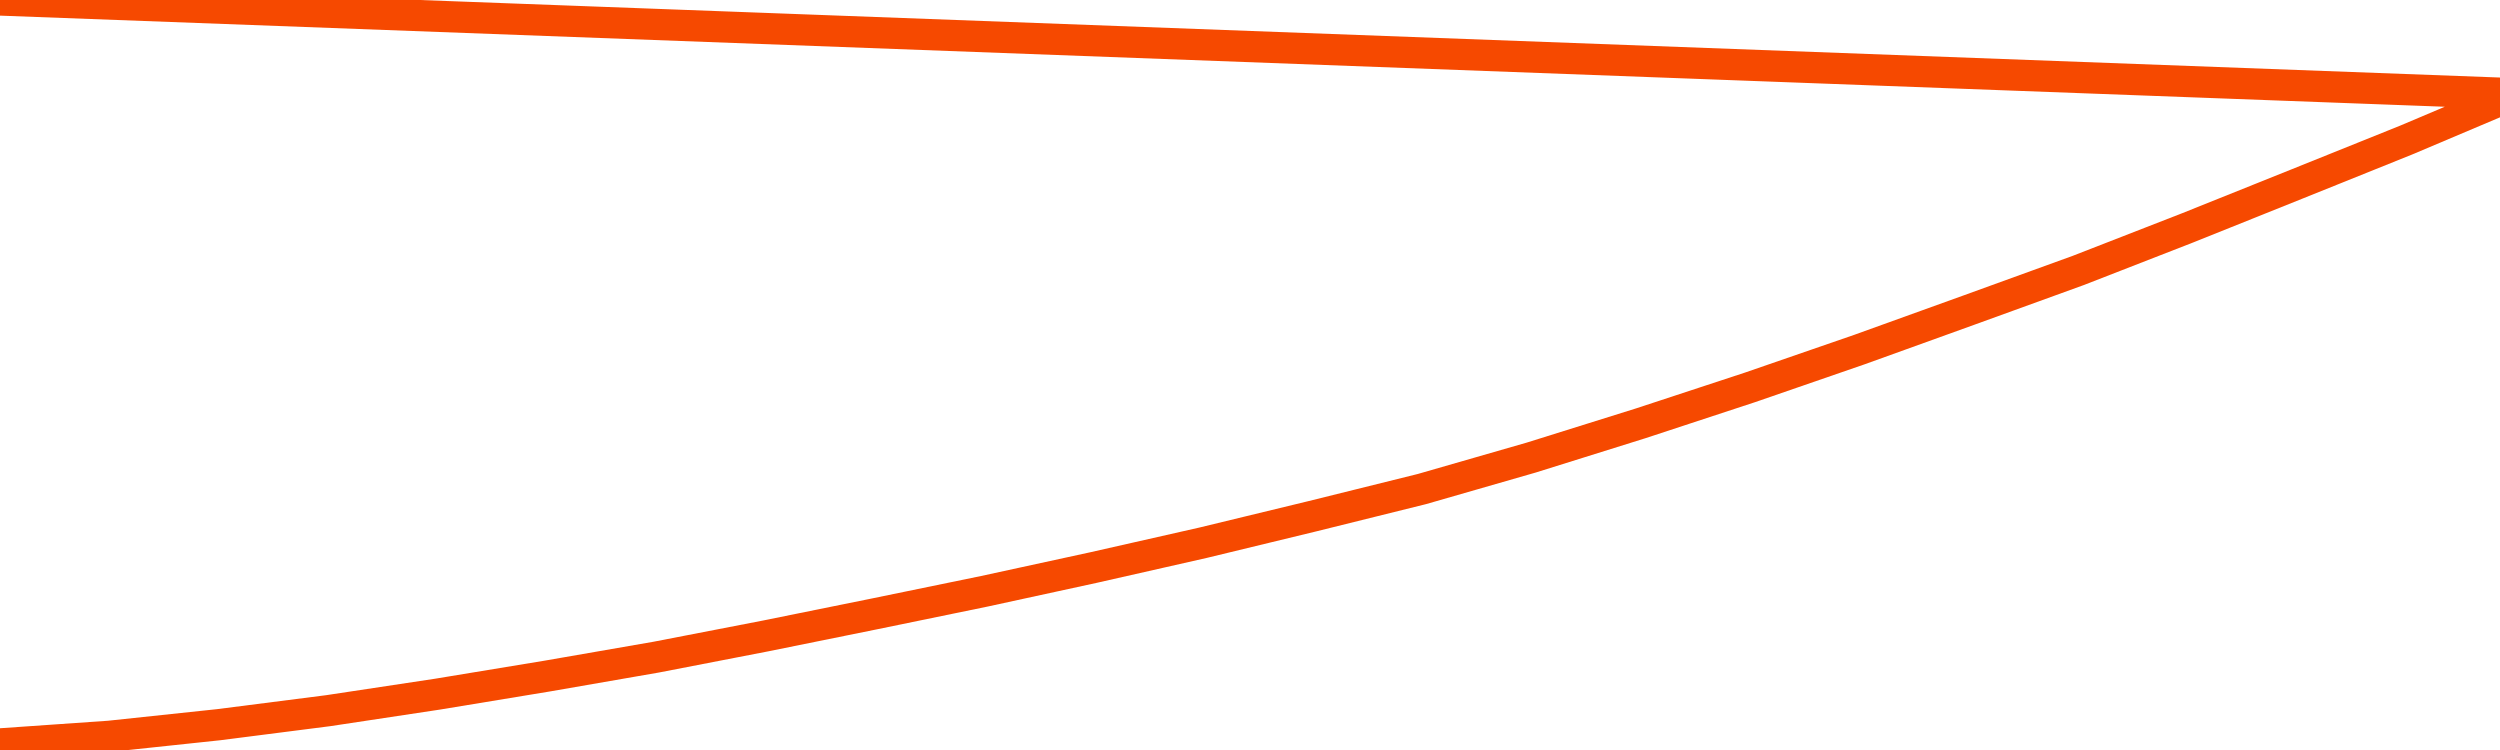       <svg
        version="1.1"
        xmlns="http://www.w3.org/2000/svg"
        width="80"
        height="24"
        viewBox="0 0 80 24">
        <path
          fill="url(#gradient)"
          fill-opacity="0.56"
          stroke="none"
          d="M 0,26 0.0,23.805 3.5,23.562 7.0,23.19 10.5,22.742 14.0,22.213 17.5,21.636 21.0,21.028 24.5,20.35 28.0,19.641 31.5,18.921 35.0,18.16 38.5,17.367 42.0,16.519 45.5,15.65 49.0,14.642 52.5,13.547 56.0,12.396 59.5,11.187 63.0,9.925 66.5,8.656 70.0,7.293 73.5,5.889 77.0,4.481 80.5,3.0 82,26 Z"
        />
        <path
          fill="none"
          stroke="#F64900"
          stroke-width="1"
          stroke-linejoin="round"
          stroke-linecap="round"
          d="M 0.0,23.805 3.5,23.562 7.0,23.19 10.5,22.742 14.0,22.213 17.5,21.636 21.0,21.028 24.5,20.35 28.0,19.641 31.5,18.921 35.0,18.16 38.5,17.367 42.0,16.519 45.5,15.65 49.0,14.642 52.5,13.547 56.0,12.396 59.5,11.187 63.0,9.925 66.5,8.656 70.0,7.293 73.5,5.889 77.0,4.481 80.5,3.0.join(' ') }"
        />
      </svg>
